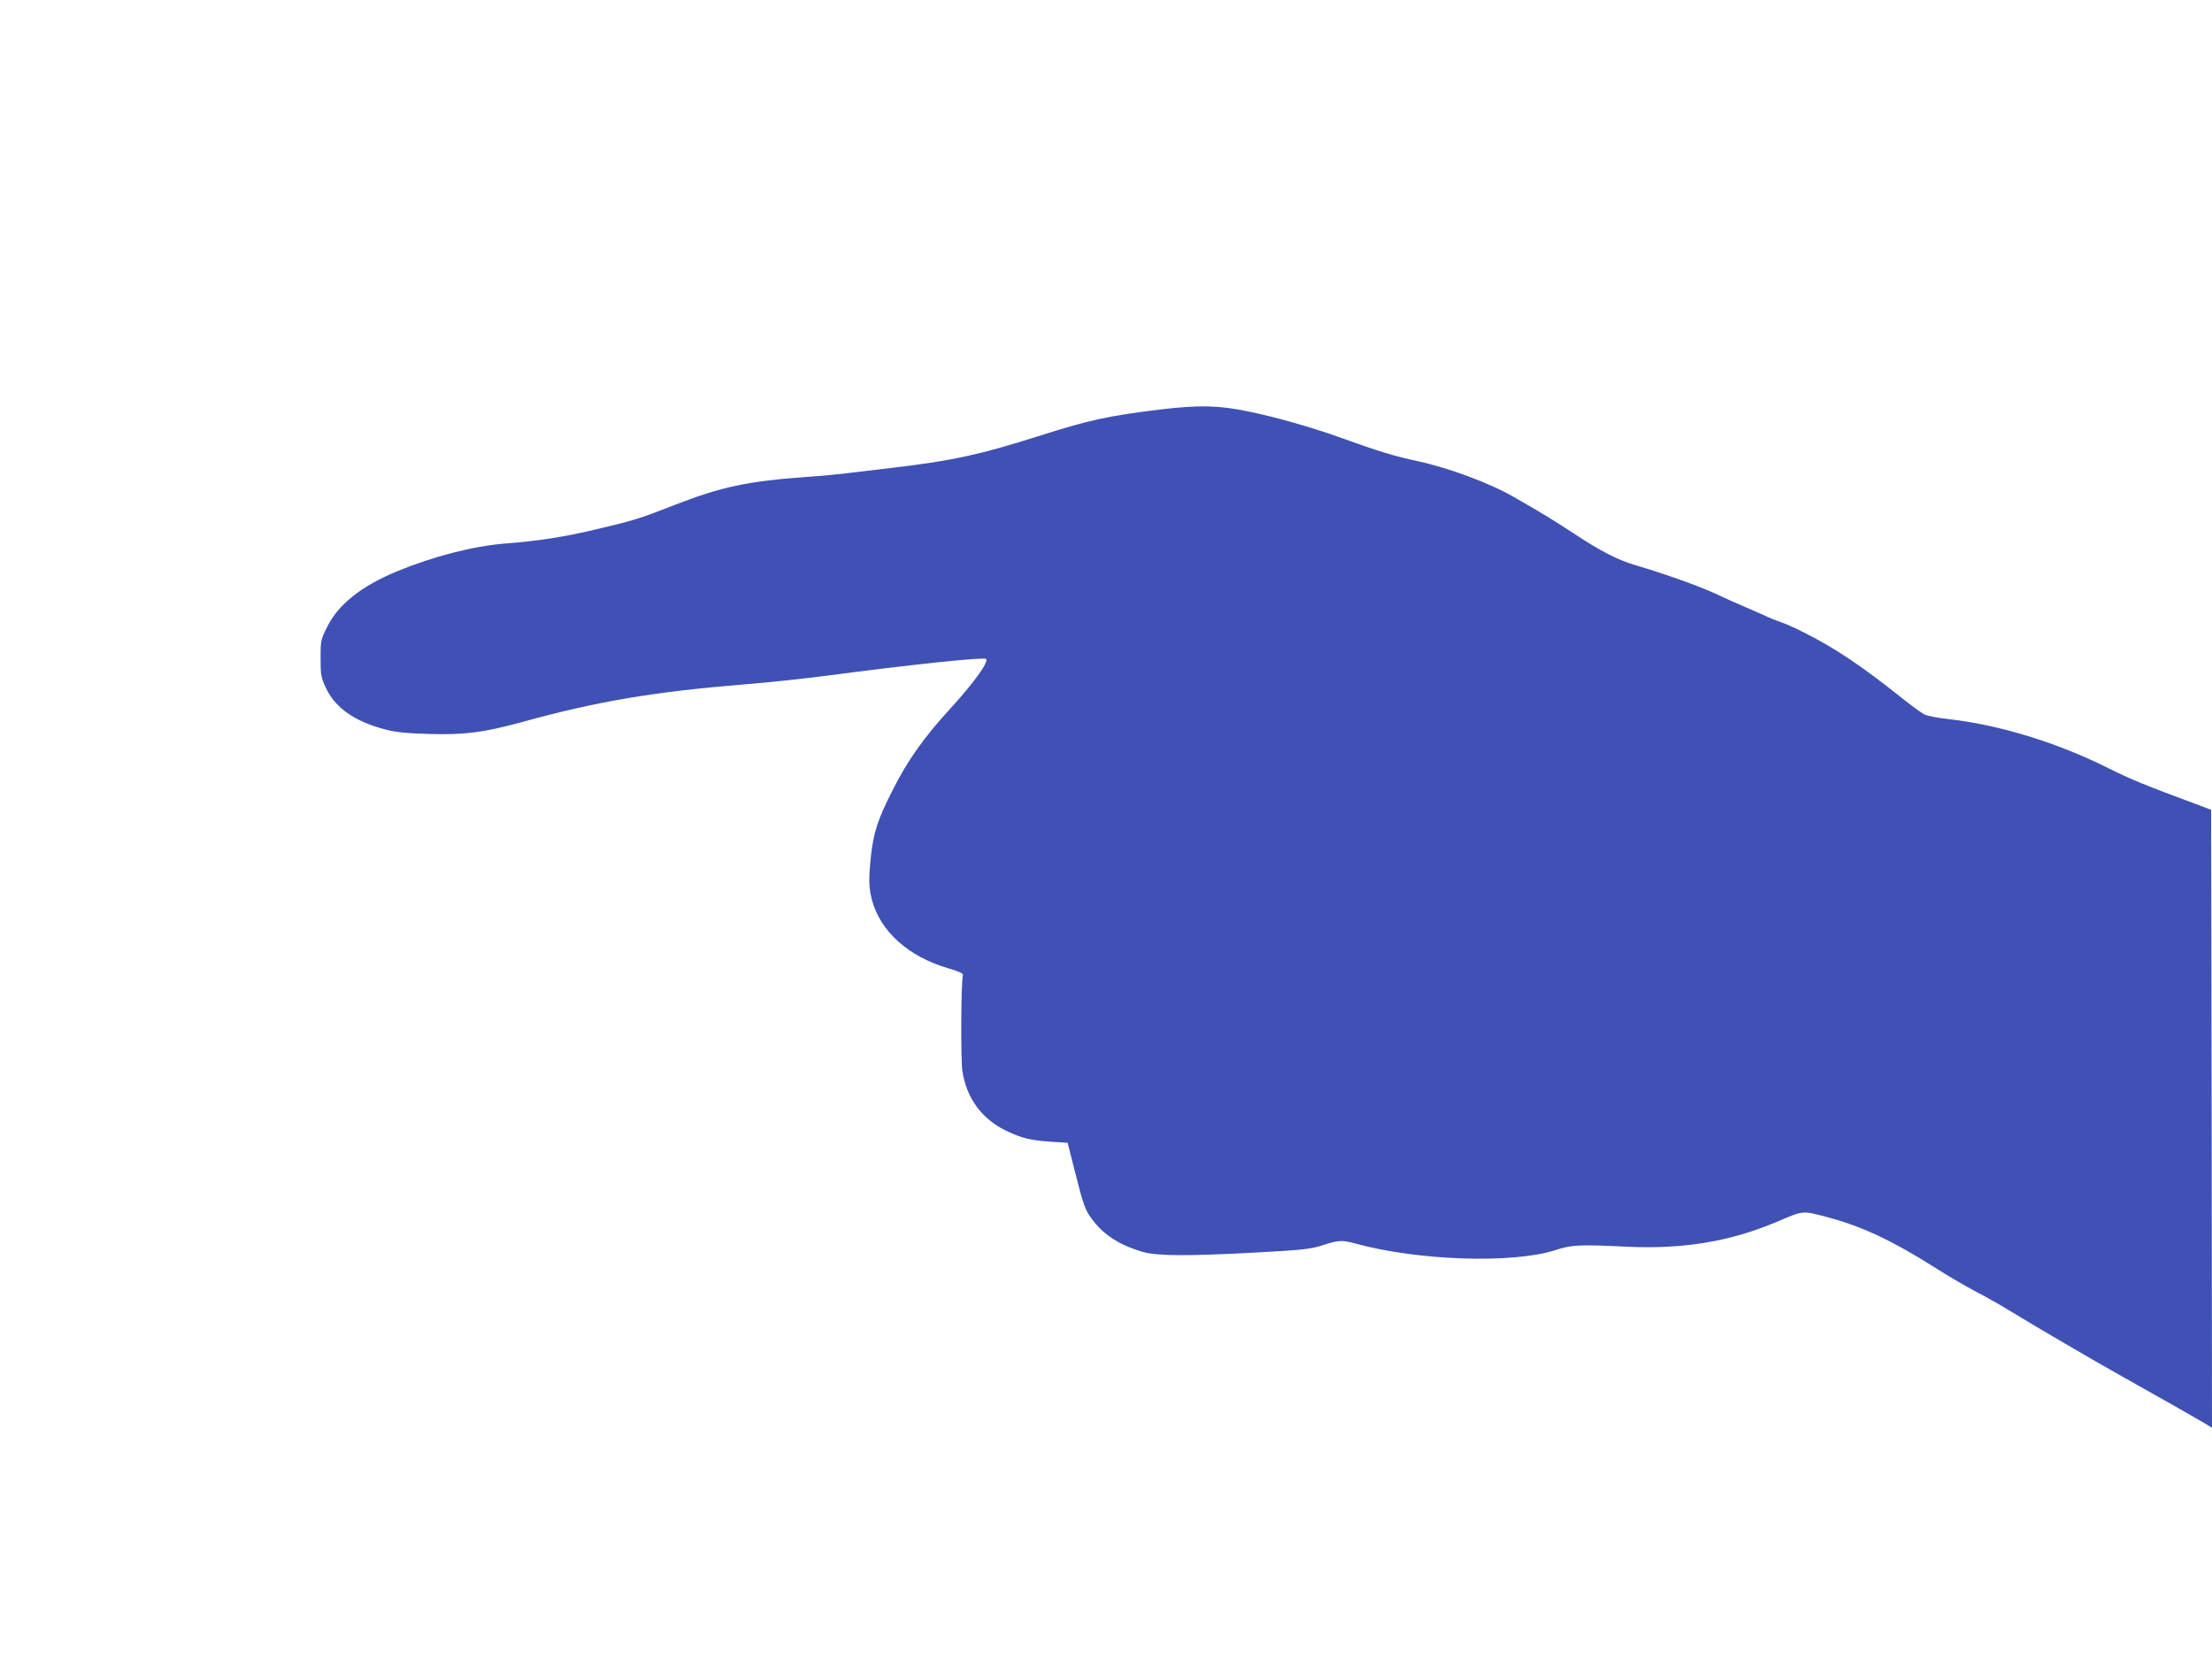 <?xml version="1.0" standalone="no"?>
<!DOCTYPE svg PUBLIC "-//W3C//DTD SVG 20010904//EN"
 "http://www.w3.org/TR/2001/REC-SVG-20010904/DTD/svg10.dtd">
<svg version="1.0" xmlns="http://www.w3.org/2000/svg"
 width="1280pt" height="960pt" viewBox="0 0 1280 960"
 preserveAspectRatio="xMidYMid meet">
<g transform="translate(0,960) scale(0.1,-0.1)"
fill="#3f51b5" stroke="none">
<path d="M6710 7230 c-300 -37 -407 -60 -705 -155 -334 -106 -495 -141 -825
-180 -118 -14 -246 -29 -285 -34 -38 -5 -142 -15 -230 -21 -334 -24 -491 -57
-753 -159 -219 -85 -234 -90 -462 -144 -174 -42 -338 -68 -525 -82 -188 -15
-419 -75 -630 -162 -206 -86 -339 -192 -402 -321 -37 -73 -38 -80 -38 -182 0
-95 3 -111 29 -167 54 -117 164 -196 341 -243 62 -17 120 -23 255 -27 207 -6
314 7 538 68 438 121 766 176 1292 219 139 11 352 34 474 50 483 64 910 109
922 97 17 -17 -70 -138 -211 -292 -146 -159 -243 -295 -327 -462 -88 -172
-113 -249 -128 -385 -14 -132 -13 -183 5 -253 48 -185 213 -332 445 -399 55
-16 84 -29 82 -37 -11 -44 -13 -493 -3 -558 25 -158 114 -278 255 -345 90 -43
140 -55 261 -63 l93 -6 37 -146 c54 -214 63 -241 102 -293 67 -93 161 -153
298 -193 82 -23 262 -24 650 -3 279 15 318 20 388 42 90 30 113 31 187 11 362
-100 912 -119 1160 -39 96 31 137 33 410 20 326 -16 601 29 870 143 160 68
147 67 300 26 193 -51 370 -134 615 -289 77 -49 183 -111 235 -138 52 -27 138
-75 190 -107 167 -102 480 -285 660 -386 206 -115 430 -243 483 -274 l37 -23
-2 1788 -3 1788 -90 34 c-290 107 -374 142 -505 207 -300 150 -634 252 -934
285 -54 6 -113 17 -130 26 -17 8 -78 53 -136 99 -225 180 -386 288 -569 379
-47 24 -104 49 -126 56 -22 7 -67 25 -100 41 -33 15 -88 39 -121 53 -34 14
-106 46 -160 72 -93 43 -299 116 -459 163 -102 30 -199 79 -358 184 -132 86
-176 113 -347 211 -136 79 -374 168 -555 207 -143 31 -230 58 -452 138 -165
59 -372 118 -534 151 -170 35 -283 37 -509 10z"/>
</g>
</svg>
